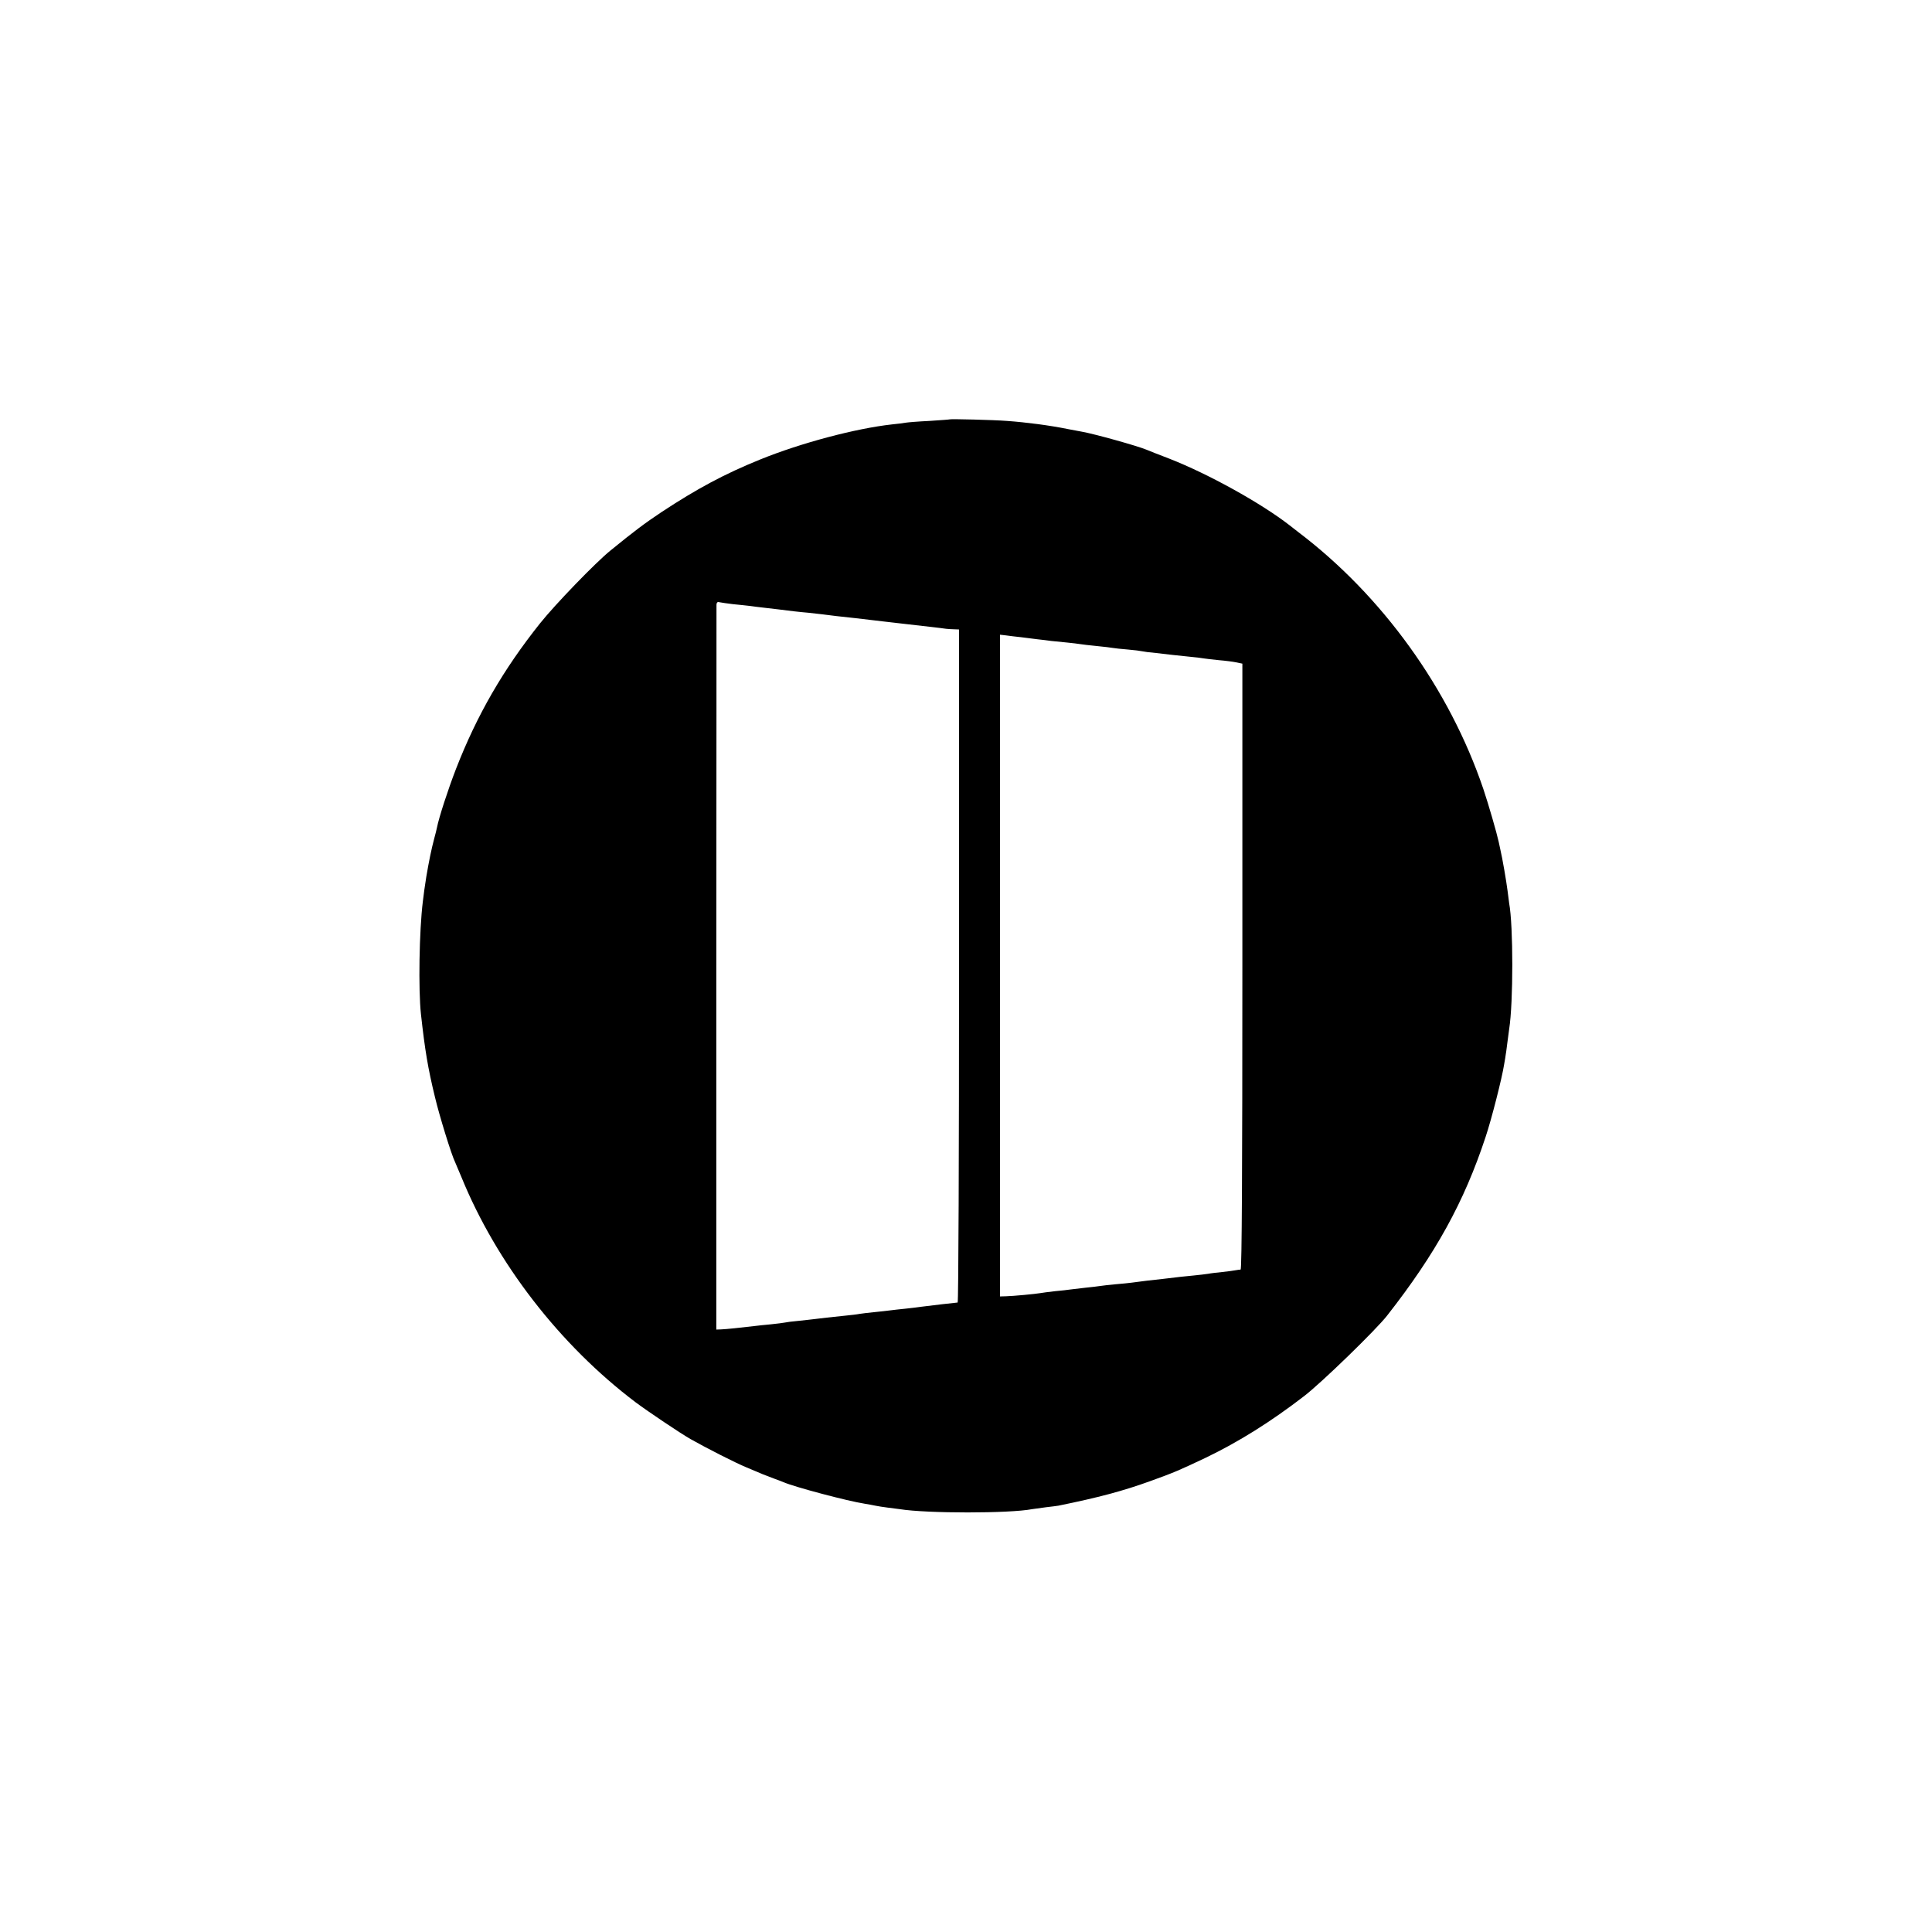 <?xml version="1.0" standalone="no"?>
<!DOCTYPE svg PUBLIC "-//W3C//DTD SVG 20010904//EN"
 "http://www.w3.org/TR/2001/REC-SVG-20010904/DTD/svg10.dtd">
<svg version="1.0" xmlns="http://www.w3.org/2000/svg"
 width="1108pt" height="1108pt" viewBox="0 0 1108 1108"
 preserveAspectRatio="xMidYMid meet">
<g transform="translate(0,1108) scale(0.1,-0.1)"
fill="#000000" stroke="none">
<path d="M5447 8675 c-1 -1 -54 -5 -117 -9 -63 -3 -124 -8 -135 -10 -11 -2
-47 -7 -80 -10 -207 -23 -521 -106 -755 -201 -205 -83 -363 -168 -565 -301
-99 -66 -155 -108 -295 -222 -86 -70 -316 -308 -403 -417 -211 -265 -361 -524
-482 -835 -46 -119 -98 -279 -109 -336 -2 -10 -9 -39 -16 -64 -16 -60 -30
-129 -45 -217 -11 -73 -14 -90 -20 -143 -21 -169 -26 -505 -11 -645 23 -208
40 -311 81 -479 25 -105 94 -329 115 -371 5 -11 21 -49 36 -85 201 -493 564
-963 999 -1292 74 -55 254 -176 315 -211 92 -52 257 -136 320 -162 36 -15 79
-33 95 -40 17 -7 46 -18 65 -25 19 -7 44 -16 55 -21 66 -28 363 -107 465 -123
19 -3 46 -8 60 -11 14 -3 45 -8 70 -11 25 -3 56 -7 70 -9 155 -25 630 -25 759
0 13 2 49 7 80 11 31 3 63 8 71 9 231 47 370 84 530 142 136 49 165 62 315
133 189 91 373 206 565 354 100 77 411 379 475 461 279 356 442 652 565 1025
33 98 95 341 106 415 5 28 9 52 9 55 1 3 5 32 9 65 4 33 9 70 11 83 24 151 24
593 0 722 -2 14 -6 45 -9 70 -7 56 -30 190 -42 240 -3 14 -7 33 -9 42 -10 47
-58 214 -88 303 -195 575 -580 1109 -1062 1474 -22 17 -44 34 -50 39 -165 128
-467 295 -690 382 -60 23 -119 46 -130 51 -56 23 -297 90 -369 103 -16 3 -52
10 -80 15 -108 22 -240 39 -351 47 -76 6 -323 12 -328 9z m-1242 -1060 c33 -3
76 -8 95 -10 19 -3 55 -7 80 -10 52 -6 104 -12 175 -21 28 -3 64 -7 80 -8 17
-2 53 -6 80 -9 52 -7 104 -13 190 -22 28 -3 66 -8 85 -10 19 -2 58 -7 85 -10
28 -3 86 -10 130 -15 44 -5 107 -12 140 -16 33 -4 69 -8 80 -10 11 -1 32 -3
48 -3 l27 -1 0 -1930 c0 -1061 -3 -1930 -8 -1930 -8 0 -152 -17 -207 -24 -16
-3 -57 -7 -90 -11 -33 -3 -73 -8 -90 -10 -16 -2 -57 -7 -90 -10 -33 -3 -71 -8
-85 -10 -14 -3 -50 -7 -80 -10 -78 -8 -151 -16 -180 -20 -14 -2 -54 -6 -90
-10 -36 -3 -72 -8 -80 -10 -8 -2 -44 -6 -80 -10 -36 -3 -78 -8 -95 -10 -75 -9
-162 -18 -189 -19 l-28 -1 0 2070 c1 1139 1 2078 1 2088 1 13 7 17 19 13 9 -2
44 -7 77 -11z m1648 -189 c26 -4 68 -8 95 -12 26 -3 63 -7 82 -10 19 -2 60 -6
90 -9 30 -3 64 -7 75 -9 11 -2 54 -7 95 -11 41 -4 83 -9 93 -11 10 -2 48 -6
85 -9 37 -3 74 -8 82 -10 8 -2 44 -7 80 -10 36 -4 79 -9 95 -11 17 -2 59 -6
95 -10 36 -3 73 -8 84 -10 10 -2 49 -6 86 -10 38 -3 83 -9 102 -13 l33 -7 0
-1737 c0 -1152 -3 -1737 -10 -1738 -5 0 -19 -2 -30 -4 -11 -2 -45 -7 -75 -10
-30 -3 -66 -7 -80 -10 -14 -2 -52 -7 -85 -10 -54 -5 -81 -8 -180 -20 -16 -2
-57 -6 -90 -10 -33 -4 -71 -9 -85 -11 -14 -2 -54 -6 -90 -9 -36 -3 -76 -8 -90
-10 -14 -2 -52 -7 -85 -10 -33 -4 -71 -8 -85 -10 -14 -2 -54 -7 -90 -10 -36
-4 -73 -9 -84 -11 -28 -5 -156 -17 -196 -18 l-35 -1 0 1898 0 1897 35 -4 c19
-3 56 -7 83 -10z"/>
</g>
</svg>
